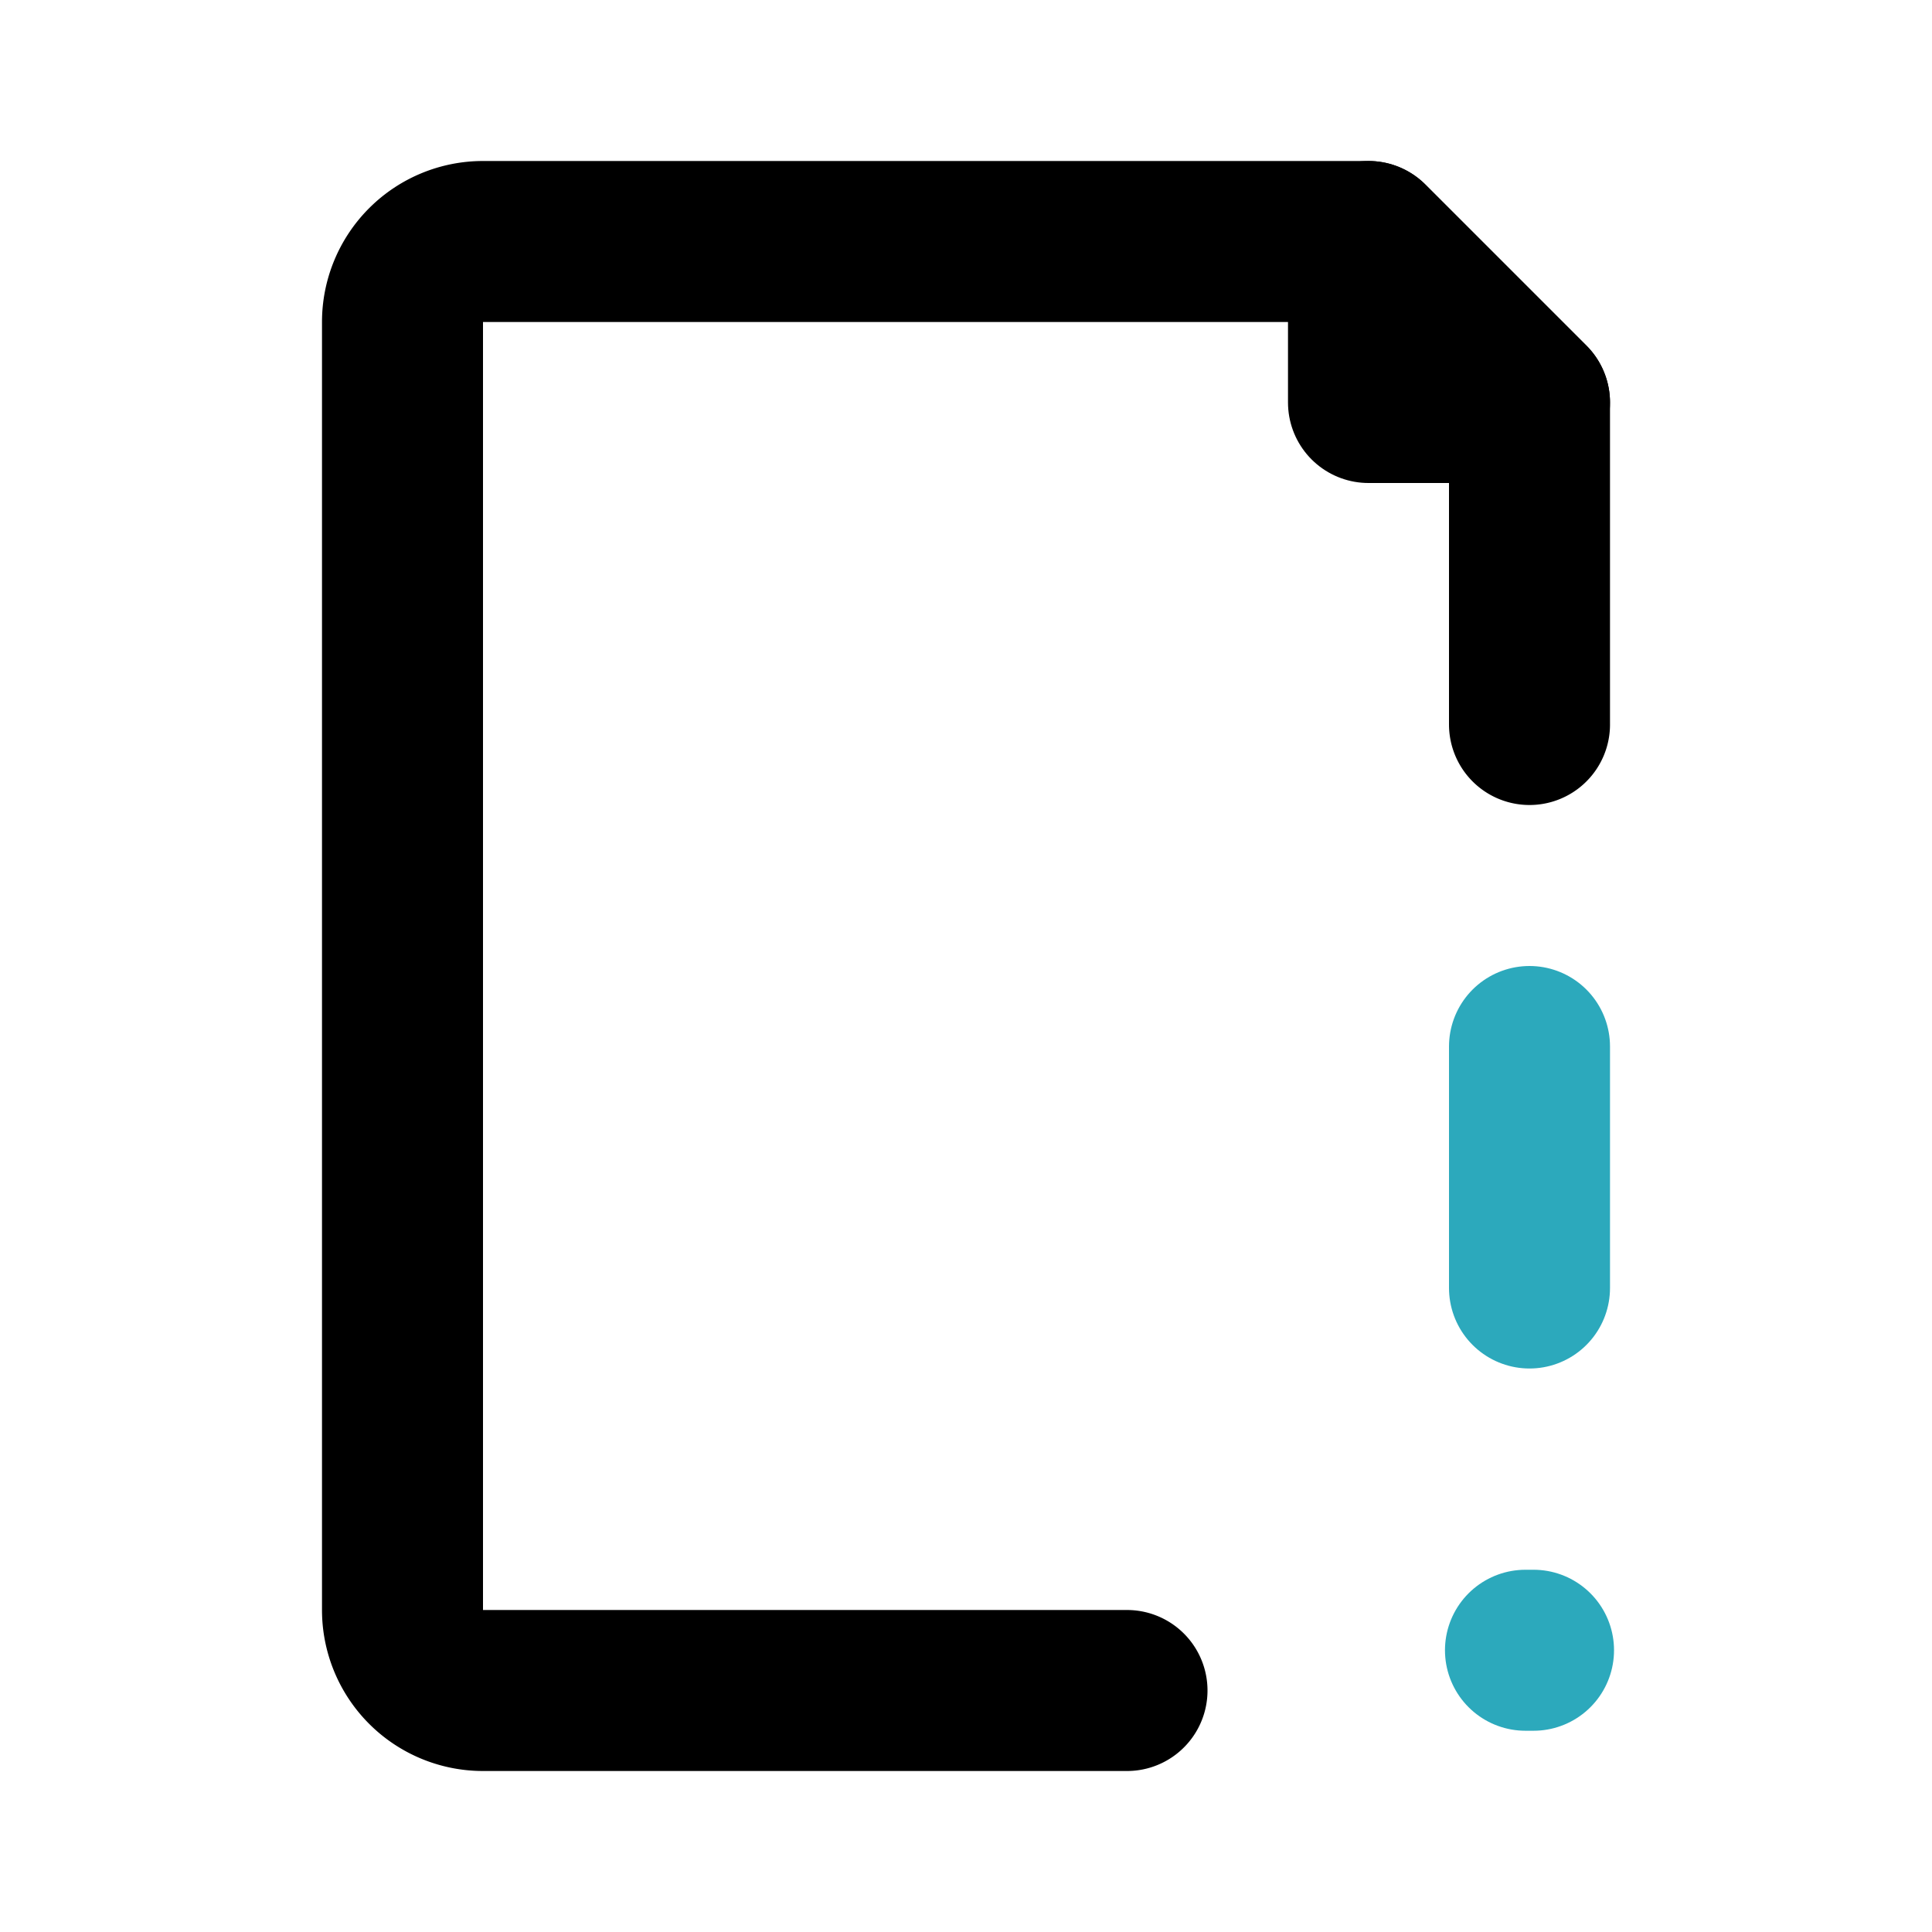 <?xml version="1.0" encoding="utf-8"?><!-- Uploaded to: SVG Repo, www.svgrepo.com, Generator: SVG Repo Mixer Tools -->
<svg fill="#000000" width="800px" height="800px" viewBox="0 0 24 24" id="document-error" data-name="Line Color" xmlns="http://www.w3.org/2000/svg" class="icon line-color"><line id="secondary-upstroke" x1="18.95" y1="20.5" x2="19.05" y2="20.5" style="fill: none; stroke-linecap: round; stroke-linejoin: round; stroke-width: 2; stroke: rgb(44, 169, 188);"></line><path id="primary" d="M14,21H6a1,1,0,0,1-1-1V4A1,1,0,0,1,6,3H17l2,2V9" style="fill: none; stroke: rgb(0, 0, 0); stroke-linecap: round; stroke-linejoin: round; stroke-width: 2;"></path><polygon id="primary-2" data-name="primary" points="19 5 17 5 17 3 19 5" style="fill: none; stroke: rgb(0, 0, 0); stroke-linecap: round; stroke-linejoin: round; stroke-width: 2;"></polygon><line id="secondary" x1="19" y1="16" x2="19" y2="13" style="fill: none; stroke-linecap: round; stroke-linejoin: round; stroke-width: 2; stroke: rgb(44, 169, 188);"></line></svg>